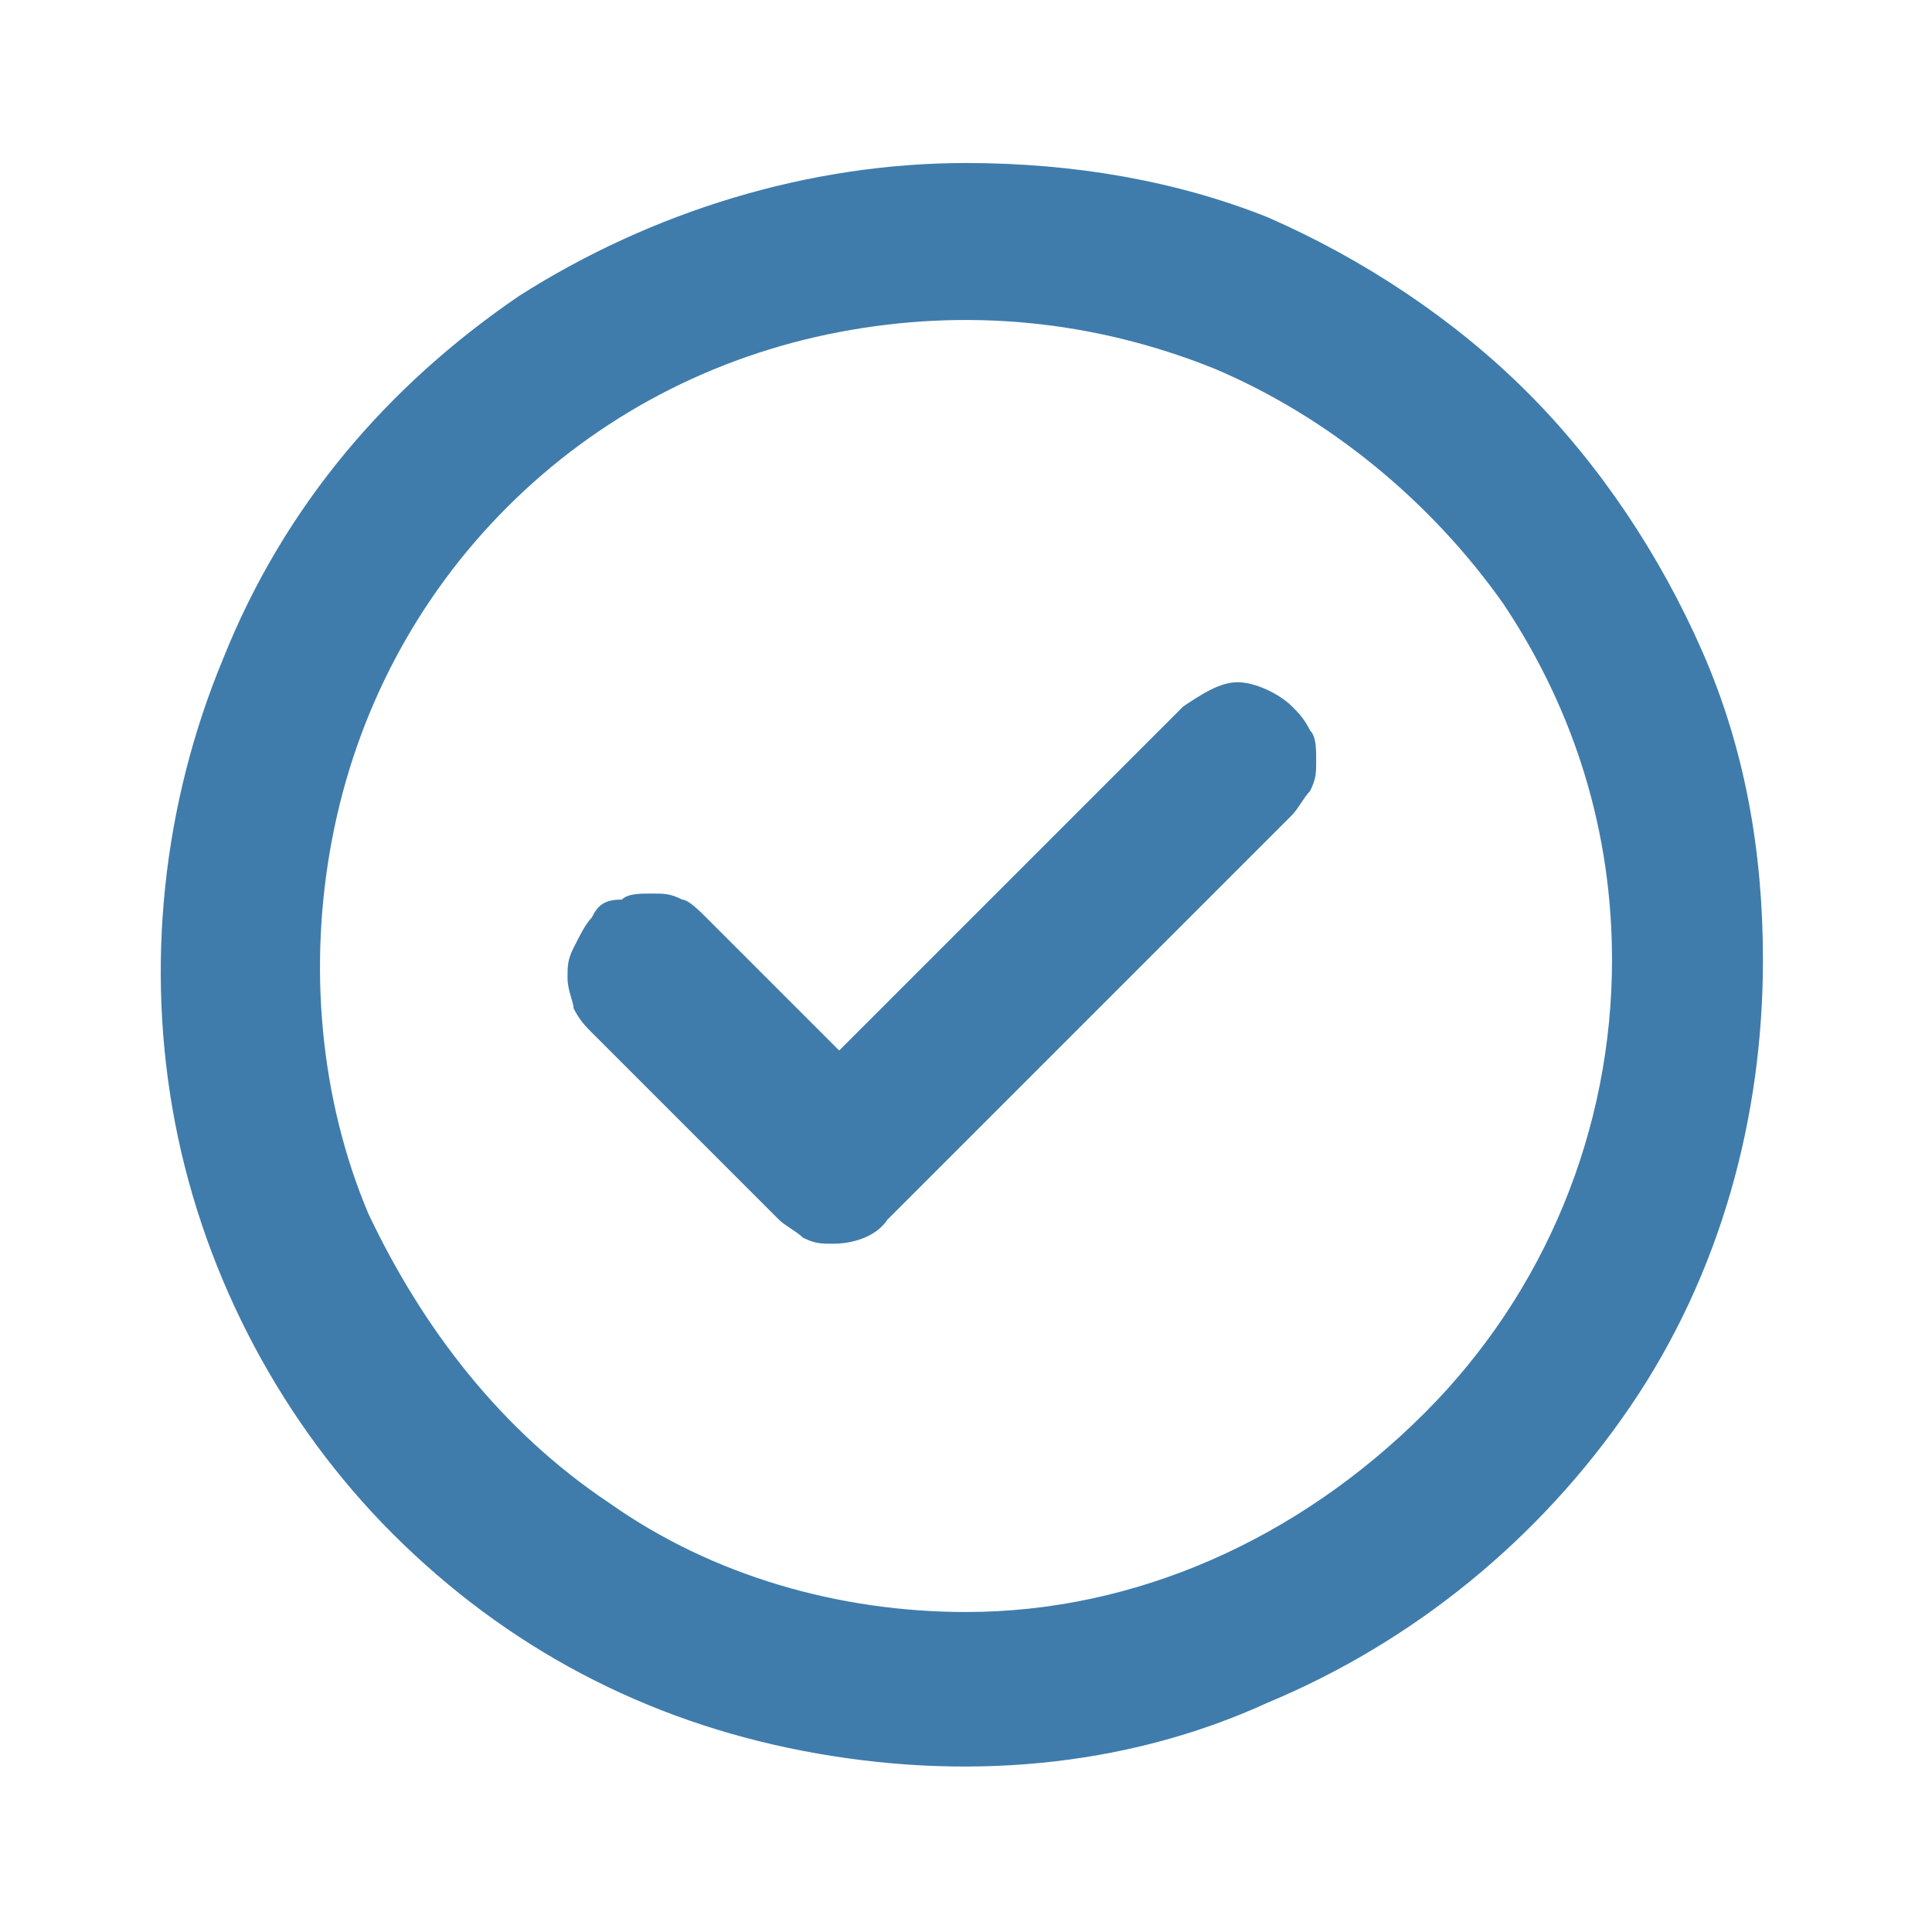 <?xml version="1.0" encoding="utf-8"?>
<!-- Generator: Adobe Illustrator 27.7.0, SVG Export Plug-In . SVG Version: 6.00 Build 0)  -->
<svg version="1.1" id="Layer_1" xmlns="http://www.w3.org/2000/svg" xmlns:xlink="http://www.w3.org/1999/xlink" x="0px" y="0px"
	 viewBox="0 0 32 32" style="enable-background:new 0 0 32 32;" xml:space="preserve">
<style type="text/css">
	.st0{fill:#3F7CAC;}
</style>
<path class="st0" d="M19.6,11.7l-5.7,5.7l-2.2-2.2c-0.1-0.1-0.3-0.3-0.4-0.3c-0.2-0.1-0.3-0.1-0.5-0.1c-0.2,0-0.4,0-0.5,0.1
	C10,14.9,9.9,15,9.8,15.2c-0.1,0.1-0.2,0.3-0.3,0.5S9.4,16,9.4,16.2c0,0.2,0.1,0.4,0.1,0.5c0.1,0.2,0.2,0.3,0.3,0.4l3.1,3.1
	c0.1,0.1,0.3,0.2,0.4,0.3c0.2,0.1,0.3,0.1,0.5,0.1c0.3,0,0.7-0.1,0.9-0.4l6.7-6.7c0.1-0.1,0.2-0.3,0.3-0.4c0.1-0.2,0.1-0.3,0.1-0.5
	c0-0.2,0-0.4-0.1-0.5c-0.1-0.2-0.2-0.3-0.3-0.4c-0.2-0.2-0.6-0.4-0.9-0.4C20.2,11.3,19.9,11.5,19.6,11.7z M16,2.7
	c-2.6,0-5.2,0.8-7.4,2.2c-2.2,1.5-3.9,3.5-4.9,6c-1,2.4-1.3,5.1-0.8,7.7s1.8,5,3.6,6.8c1.9,1.9,4.2,3.1,6.8,3.6
	c2.6,0.5,5.3,0.3,7.7-0.8c2.4-1,4.5-2.7,6-4.9c1.5-2.2,2.2-4.8,2.2-7.4c0-1.8-0.3-3.5-1-5.1c-0.7-1.6-1.7-3.1-2.9-4.3
	c-1.2-1.2-2.7-2.2-4.3-2.9C19.5,3,17.8,2.7,16,2.7L16,2.7z M16,26.7c-2.1,0-4.2-0.6-5.9-1.8C8.3,23.7,7,22,6.1,20.1
	c-0.8-1.9-1-4.1-0.6-6.2c0.4-2.1,1.4-4,2.9-5.5s3.4-2.5,5.5-2.9s4.2-0.2,6.2,0.6c1.9,0.8,3.6,2.2,4.8,3.9c1.2,1.8,1.8,3.8,1.8,5.9
	c0,2.8-1.1,5.5-3.1,7.5C21.5,25.5,18.8,26.7,16,26.7L16,26.7z"/>
</svg>
